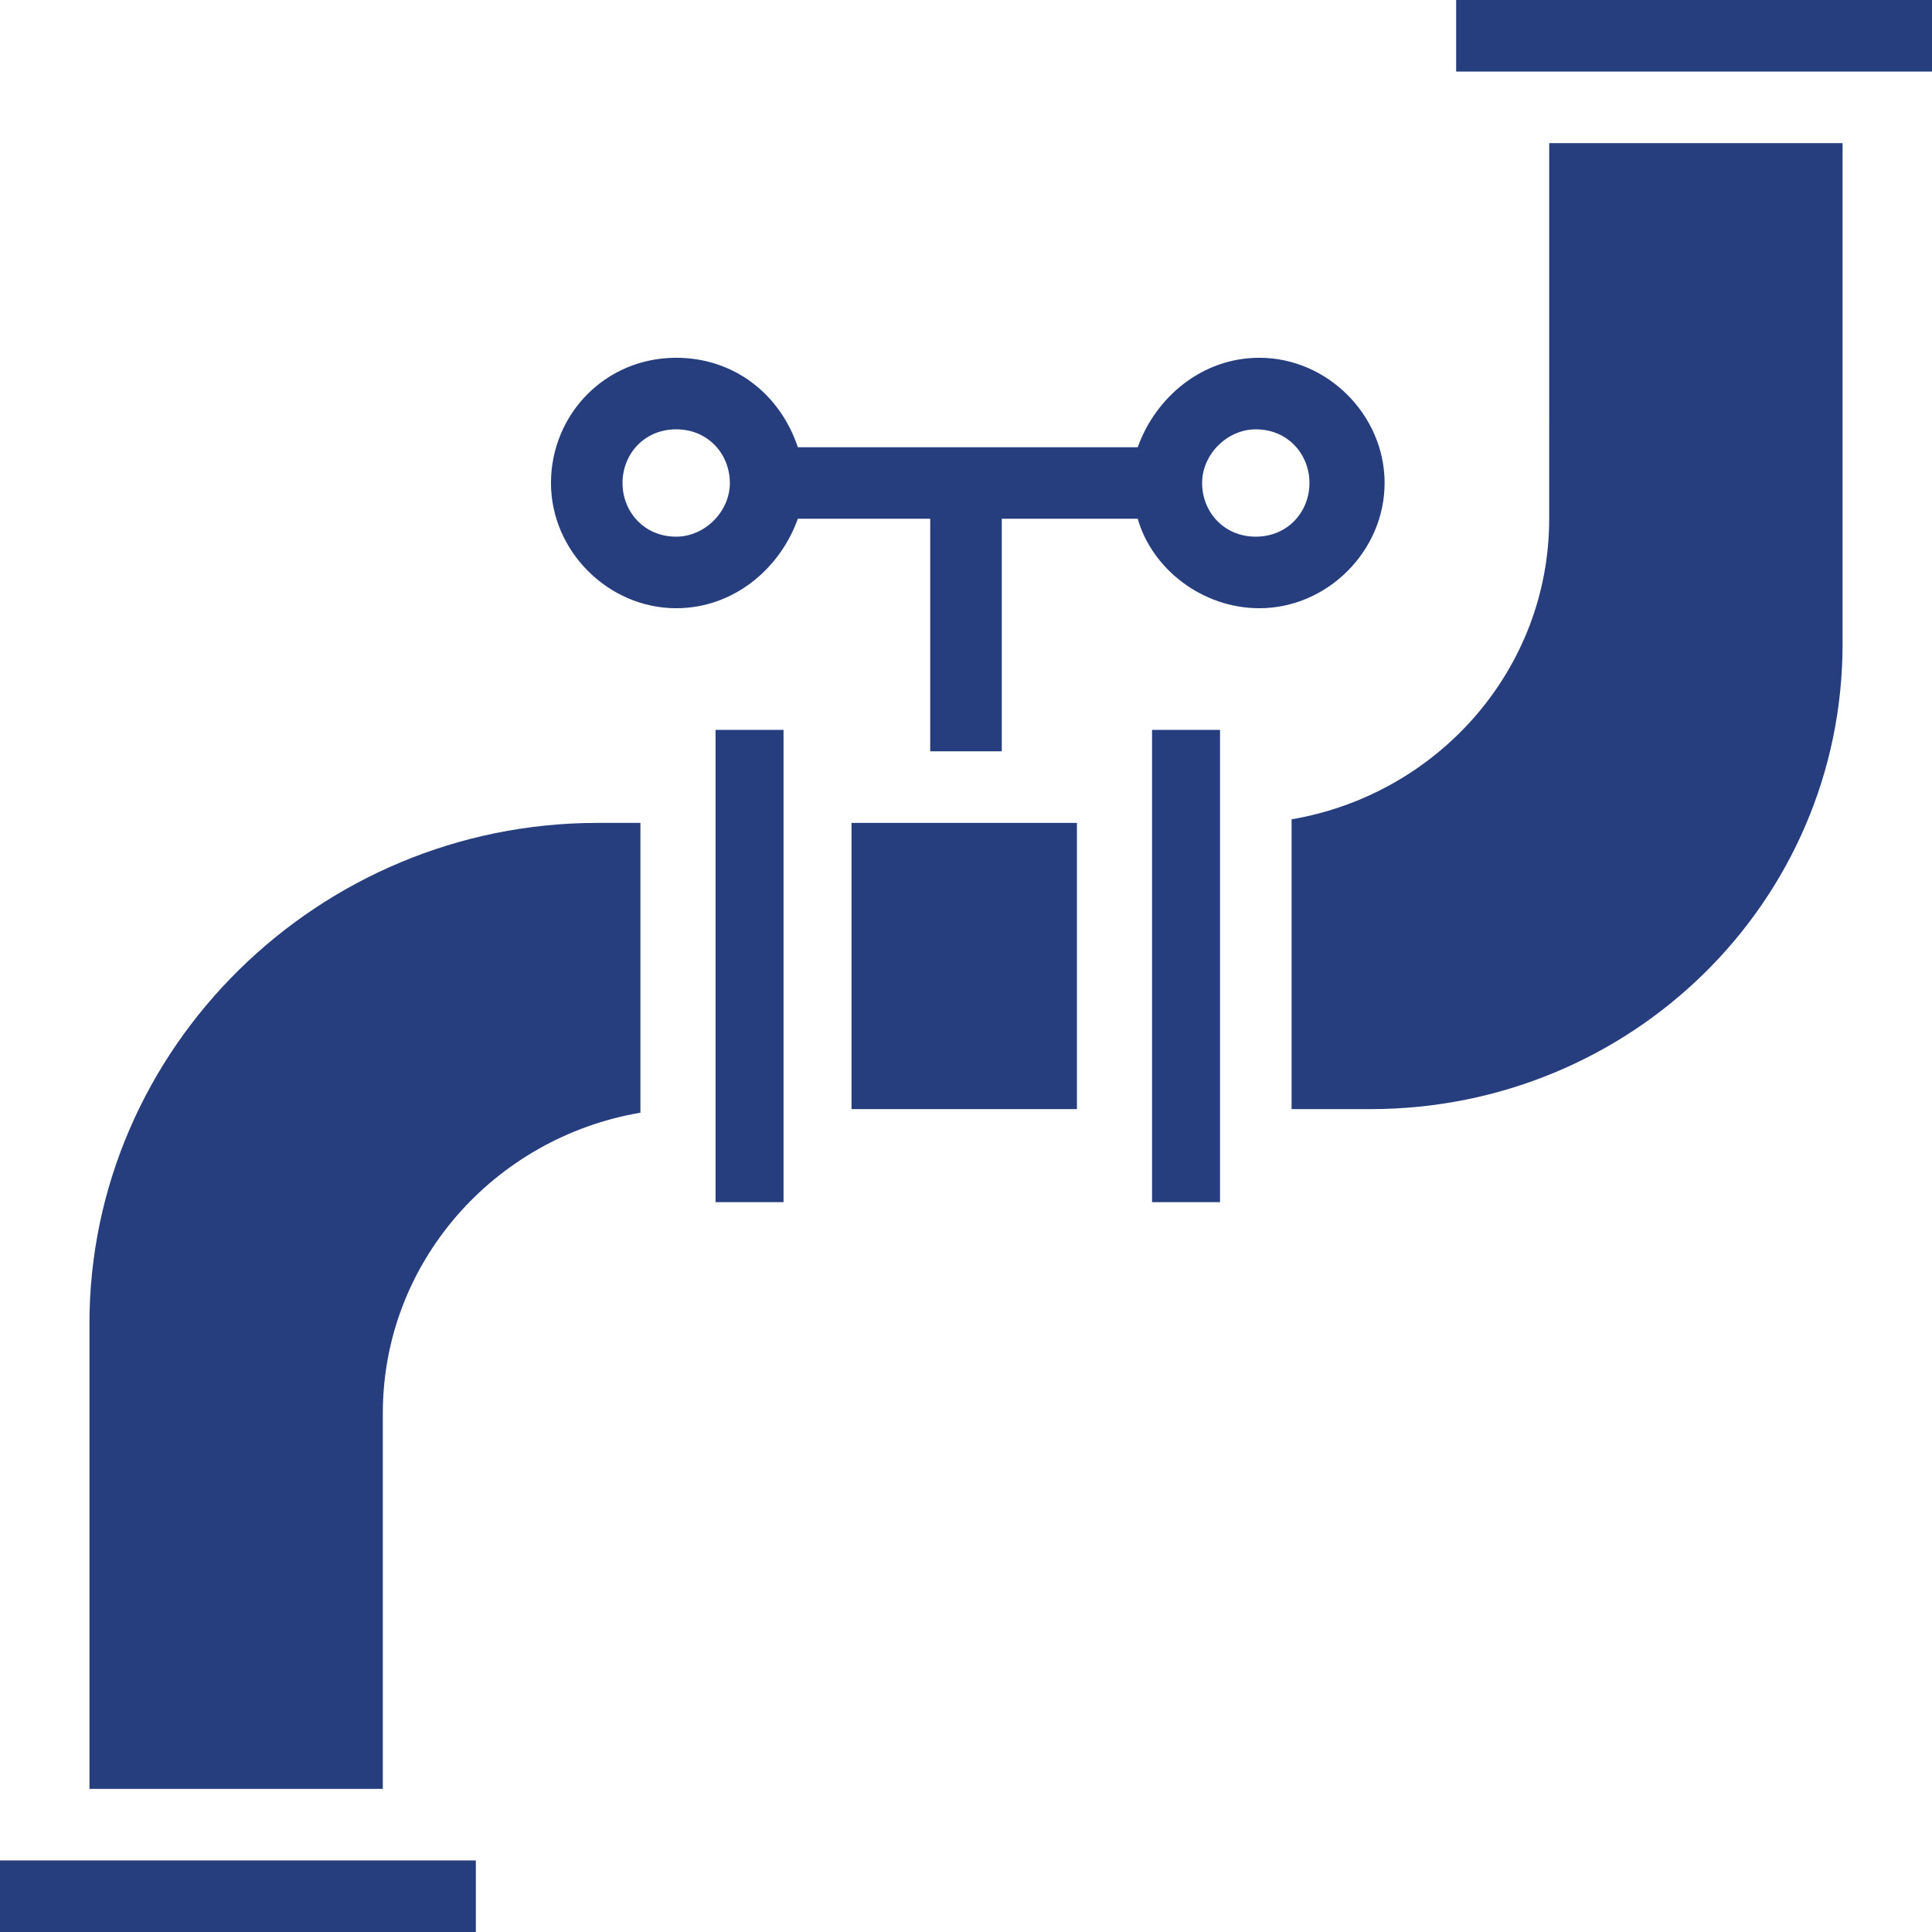 <?xml version="1.0" encoding="UTF-8"?>
<!DOCTYPE svg PUBLIC "-//W3C//DTD SVG 1.1//EN" "http://www.w3.org/Graphics/SVG/1.1/DTD/svg11.dtd">
<!-- Creator: CorelDRAW 2020 (64-Bit) -->
<svg xmlns="http://www.w3.org/2000/svg" xml:space="preserve" width="161.079mm" height="161.079mm" version="1.1" style="shape-rendering:geometricPrecision; text-rendering:geometricPrecision; image-rendering:optimizeQuality; fill-rule:evenodd; clip-rule:evenodd"
viewBox="0 0 16107.9 16107.9"
 xmlns:xlink="http://www.w3.org/1999/xlink"
 xmlns:xodm="http://www.corel.com/coreldraw/odm/2003">
 <defs>
  <style type="text/css">
   <![CDATA[
    .fil0 {fill:#273E7E;fill-rule:nonzero}
   ]]>
  </style>
 </defs>
 <g id="Layer_x0020_1">
  <g id="_2007043414928">
   <polygon class="fil0" points="-0,15511.3 3967.29,15511.3 3967.29,16107.9 -0,16107.9 "/>
   <path class="fil0" d="M745.8 11036.97l0 3877.76 2445.93 -0.01 0 -3132.06c0,-1252.84 924.73,-2296.84 2147.74,-2505.68l0 -2416.16 -357.96 0c-2326.81,0 -4235.9,1879.28 -4235.9,4176.15l0.19 0z"/>
   <polygon class="fil0" points="5965.83,6085.34 6532.61,6085.34 6532.61,10022.86 5965.83,10022.86 "/>
   <polygon class="fil0" points="7099.45,6860.82 8978.73,6860.82 8978.73,9247.18 7099.45,9247.18 "/>
   <polygon class="fil0" points="12140.61,0 12140.61,596.6 16107.9,596.61 16107.9,0.01 "/>
   <path class="fil0" d="M12916.27 4325.35c0,1252.84 -924.73,2296.84 -2147.74,2505.68l0 2416.16 656.27 -0.01c2177.52,0 3937.51,-1730.12 3937.51,-3877.76l0 -4176.15 -2445.93 0.01 -0.1 3132.07 -0.01 0z"/>
   <polygon class="fil0" points="9605.14,6085.34 10171.92,6085.34 10171.92,10022.86 9605.14,10022.86 "/>
   <path class="fil0" d="M11544.02 4026.97c0,-566.77 -477.27,-1044.04 -1044.04,-1044.04 -477.27,0 -865.05,328.13 -1014.2,745.74l-2833.86 -0.01c-149.15,-447.45 -536.93,-745.74 -1014.2,-745.74 -596.6,0 -1044.04,477.27 -1044.04,1044.04 0,566.77 477.27,1044.04 1044.04,1044.04 477.27,0 865.05,-328.13 1014.2,-745.74l1103.68 0.01 0 1938.88 596.6 0 0 -1938.88 1133.52 0c119.32,417.61 536.93,745.74 1014.2,745.74 566.77,0 1044.04,-477.27 1044.04,-1044.04l0.07 0 -0.01 0zm-5906.36 447.45c-268.46,0 -447.45,-208.82 -447.45,-447.45 0,-238.63 178.98,-447.45 447.45,-447.45 268.47,0 447.45,208.82 447.45,447.45 0,238.63 -208.82,447.45 -447.45,447.45zm4832.3 0c-268.46,0 -447.45,-208.82 -447.45,-447.45 0,-238.63 208.82,-447.45 447.45,-447.45 268.46,0 447.45,208.82 447.45,447.45 0,238.63 -178.98,447.45 -447.45,447.45z"/>
  </g>
 </g>
</svg>
